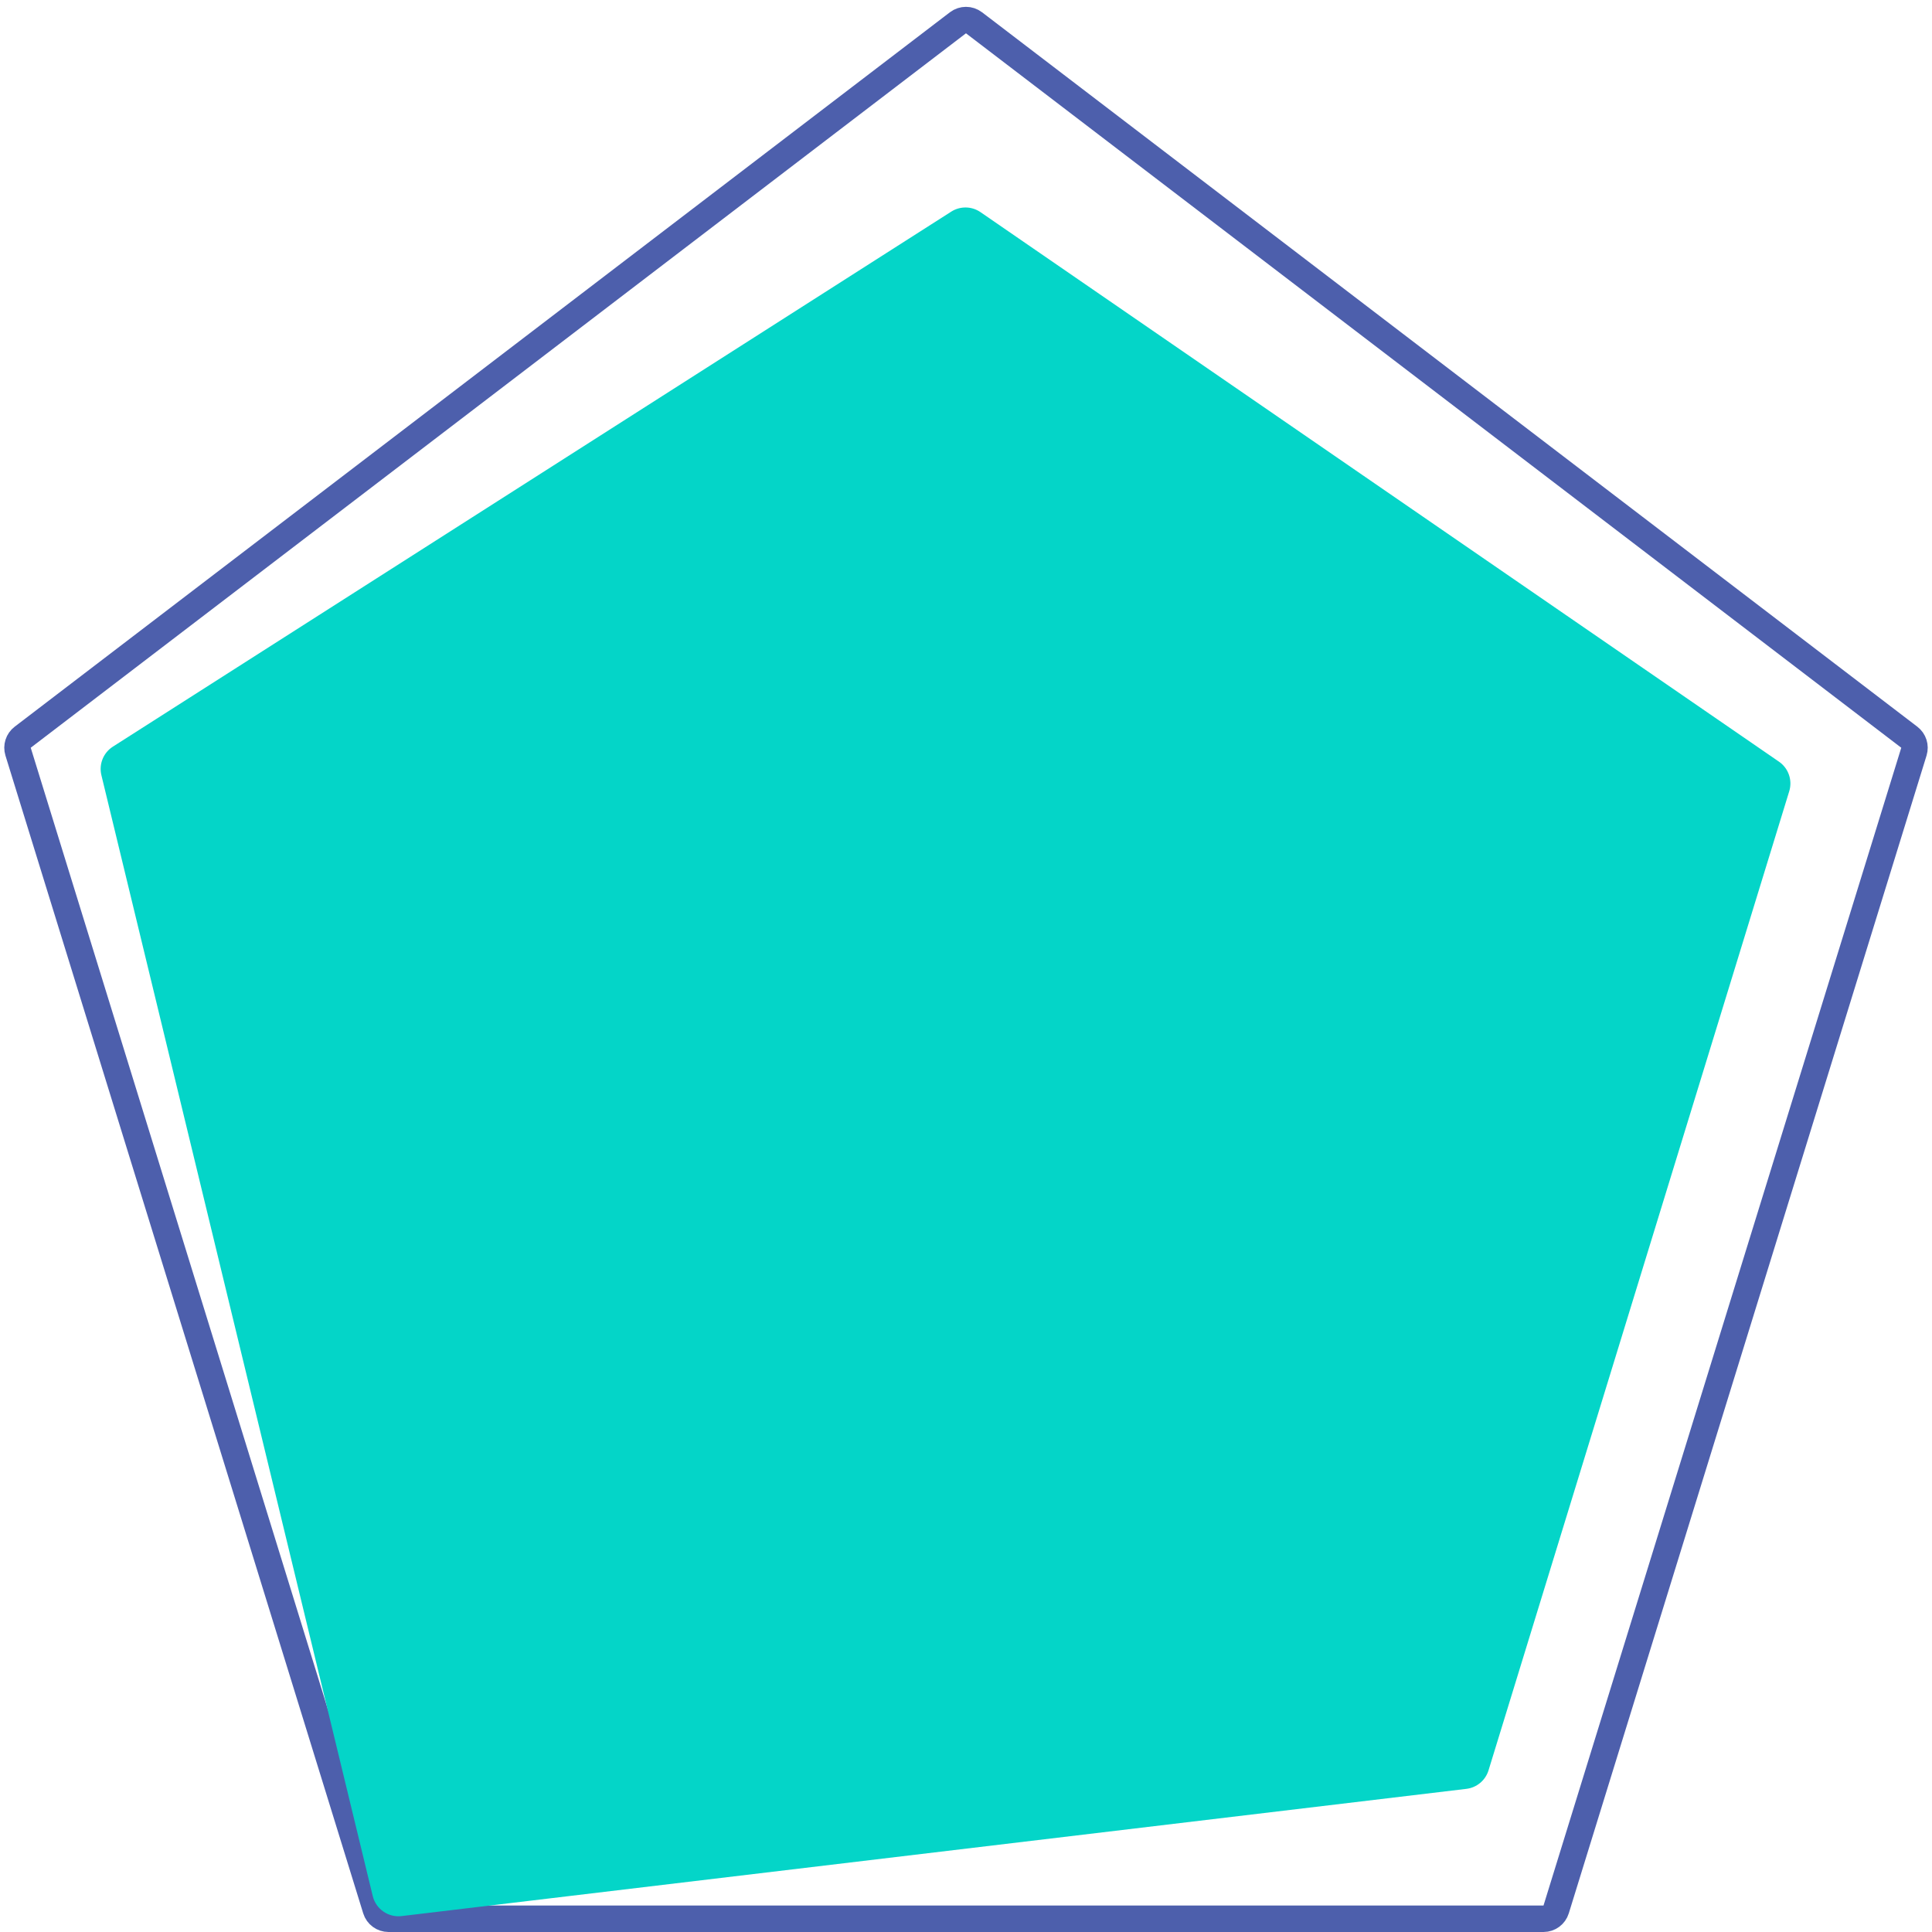 <svg width="146" height="146" viewBox="0 0 146 146" fill="none" xmlns="http://www.w3.org/2000/svg">
<path d="M28.403 144.295L1.367 56.801C1.244 56.401 1.383 55.966 1.716 55.711L72.391 1.722C72.75 1.448 73.247 1.448 73.605 1.722L144.284 55.711C144.617 55.966 144.756 56.401 144.633 56.801L117.597 144.295C117.468 144.714 117.08 145 116.642 145H29.358C28.92 145 28.532 144.714 28.403 144.295Z" stroke="#4D5FAC" stroke-width="2"/>
<path d="M30.349 144.797C29.343 144.917 28.406 144.266 28.168 143.281L7.662 58.58C7.461 57.75 7.81 56.883 8.53 56.424L71.885 15.993C72.563 15.561 73.433 15.576 74.095 16.032L134.434 57.558C135.153 58.053 135.468 58.958 135.212 59.792L112.487 133.784C112.255 134.54 111.599 135.089 110.813 135.183L30.349 144.797Z" fill="#04D5C8"/>
</svg>
